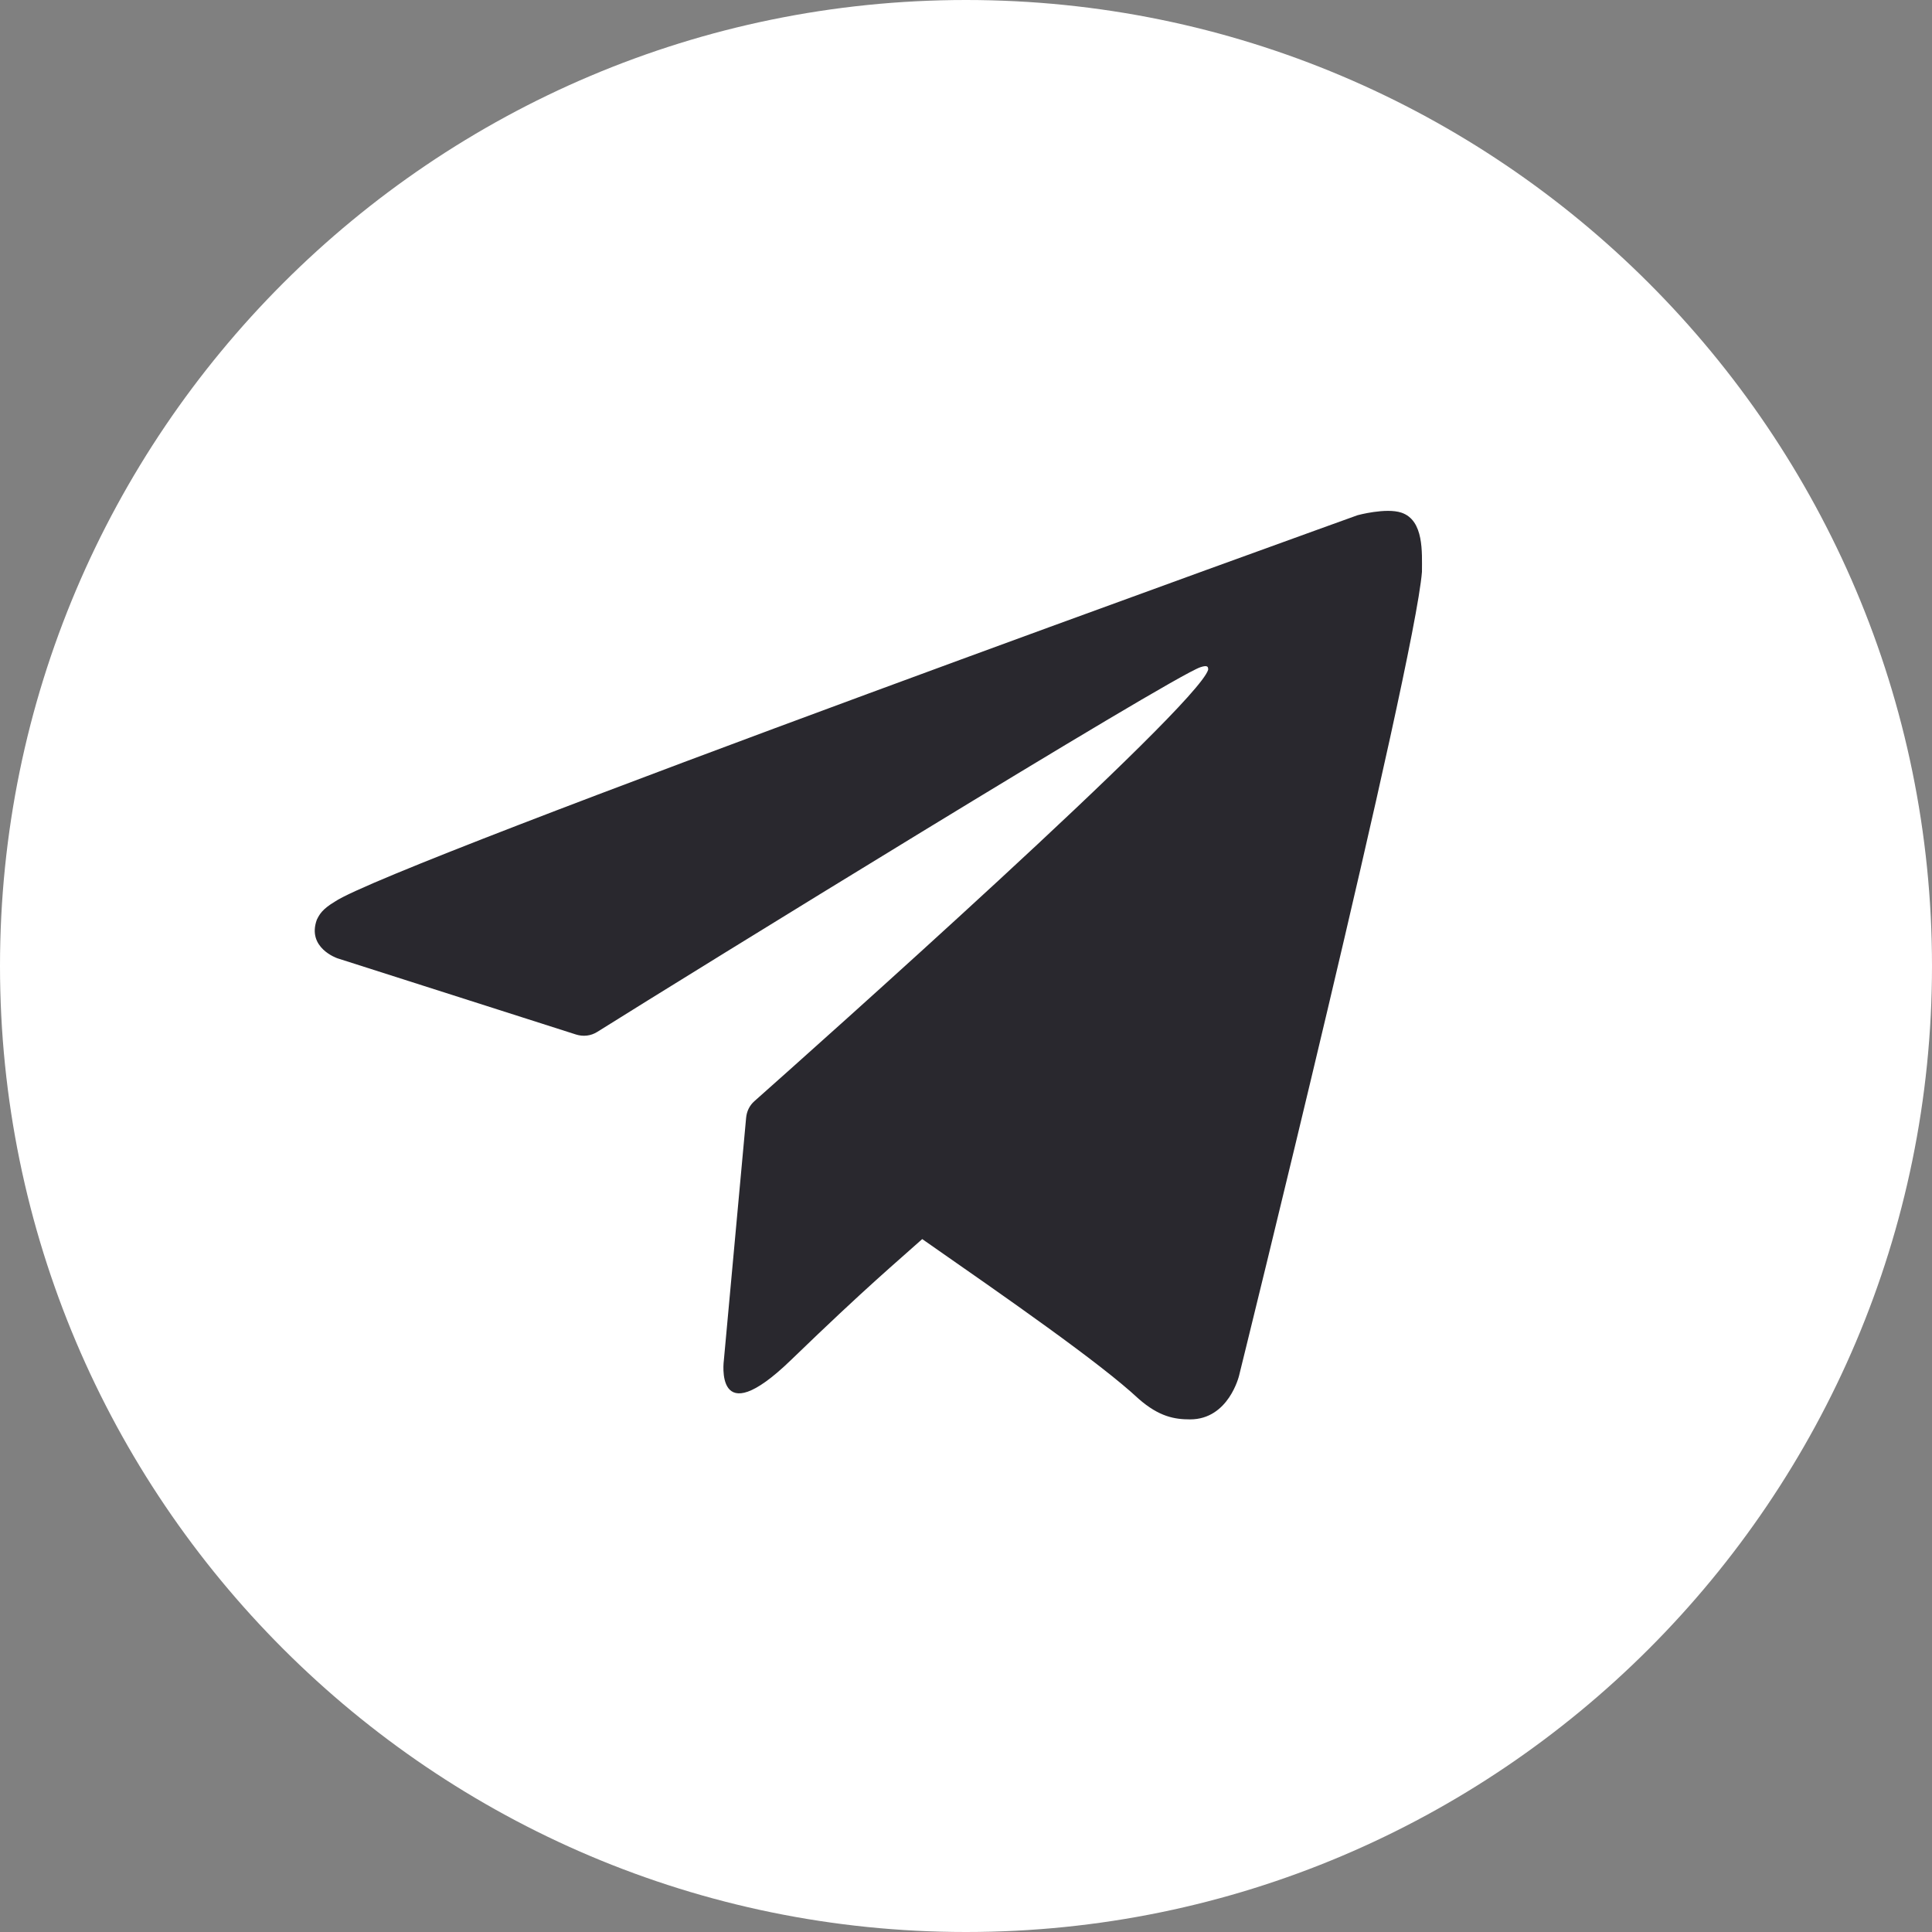 <svg width="64" height="64" viewBox="0 0 64 64" fill="none" xmlns="http://www.w3.org/2000/svg">
<rect x="0" y="0" width="64" height="64" fill="#808080" stroke="none"/>
<path d="M64 32C64 49.655 49.655 64 32 64C14.345 64 0 49.655 0 32C0 14.345 14.345 0 32 0C49.655 0 64 14.345 64 32Z" fill="white"/>
<path d="M46.422 16.982C45.91 16.811 44.971 17.067 44.971 17.067C44.971 17.067 12.971 28.587 11.094 29.867C10.667 30.123 10.582 30.294 10.496 30.465C10.155 31.403 11.179 31.745 11.179 31.745L19.076 34.268C19.317 34.345 19.57 34.318 19.785 34.183C22.809 32.284 38.786 22.429 39.766 22.102C40.022 22.017 40.022 22.102 40.022 22.187C39.627 23.449 26.919 34.766 24.991 36.477C24.828 36.621 24.736 36.814 24.716 37.03L23.979 45.057C23.979 45.057 23.638 47.531 26.198 45.057C28.758 42.582 29.696 41.814 30.55 41.046C33.366 43.009 36.438 45.142 37.718 46.337C38.4 46.934 38.912 47.019 39.424 47.019C40.704 47.019 41.046 45.569 41.046 45.569C41.046 45.569 46.848 22.102 47.104 18.945C47.104 18.309 47.177 17.234 46.422 16.982Z" fill="#29282E"/>
</svg>
